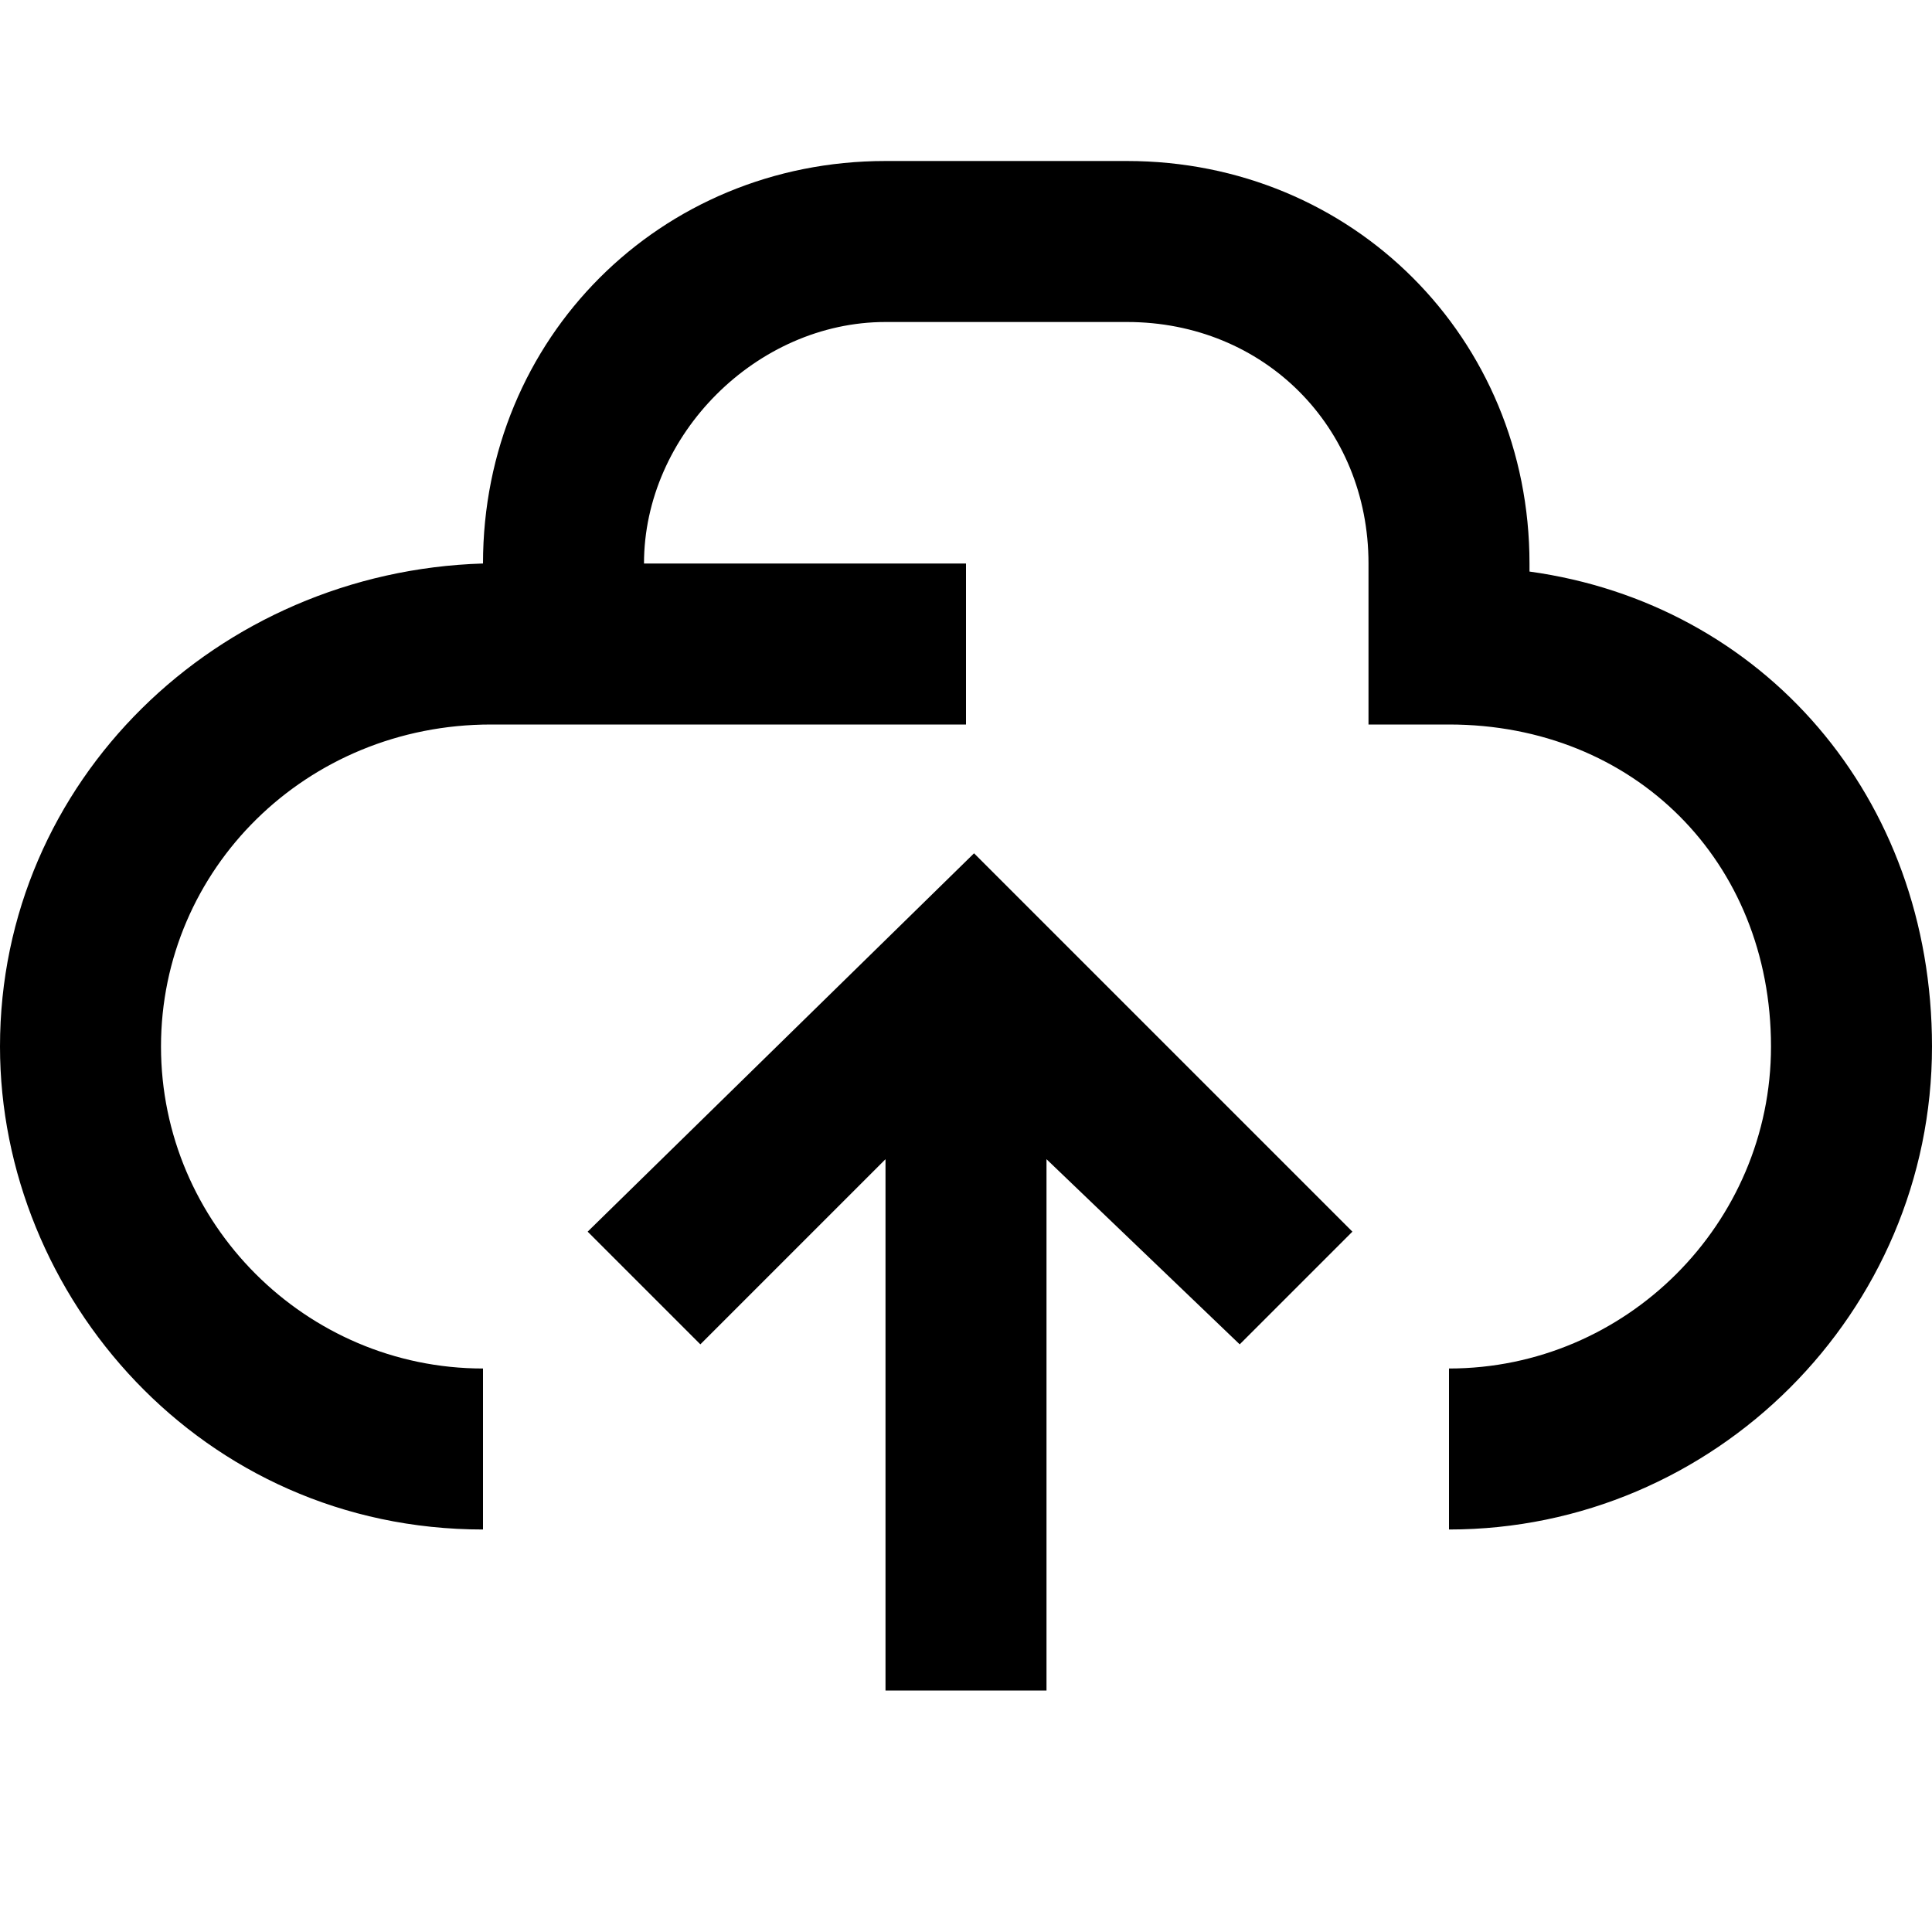 <?xml version="1.0" encoding="utf-8"?>

<!-- Uploaded to: SVG Repo, www.svgrepo.com, Generator: SVG Repo Mixer Tools -->
<svg fill="#000000" height="800px" width="800px" version="1.1" id="Layer_1" xmlns="http://www.w3.org/2000/svg" xmlns:xlink="http://www.w3.org/1999/xlink" 
	 viewBox="0 0 24 24" xml:space="preserve">
<g id="cloud-upload">
	<path d="M13,21h-2v-6.6l-2.3,2.3l-1.4-1.4l4.8-4.7l4.7,4.7l-1.4,1.4L13,14.4V21z M6,19c-3.5,0-6-2.9-6-6c0-3.3,2.7-5.9,6-6l0,0
		c0-2.8,2.2-5,5-5h3c2.8,0,5,2.2,5,5v0.1c2.9,0.4,5,2.8,5,5.9c0,3.3-2.7,6-6,6v-2l0,0c2.2,0,4-1.8,4-4c0-2.3-1.7-4-4-4h-1V7
		c0-1.7-1.3-3-3-3h-3C9.4,4,8,5.4,8,7h4v2H6.1C3.8,9,2,10.8,2,13s1.8,4,4,4V19"/>
</g>
</svg>
